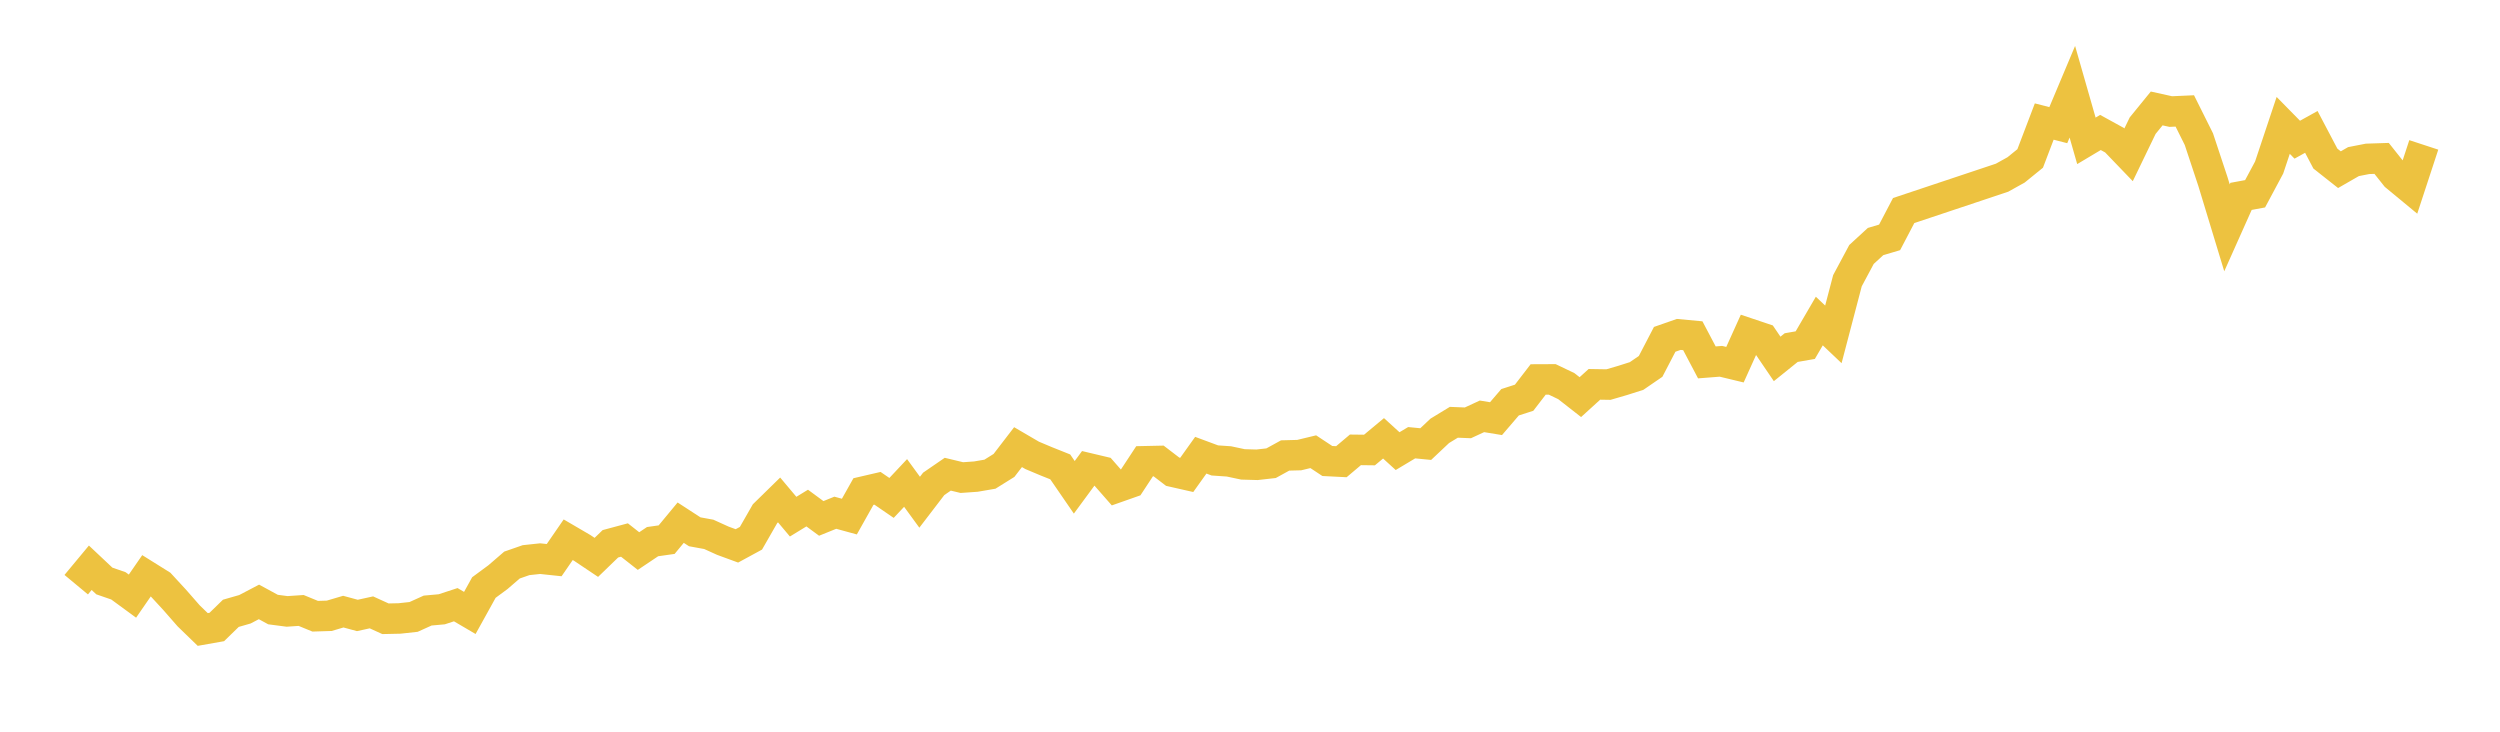 <svg width="164" height="48" xmlns="http://www.w3.org/2000/svg" xmlns:xlink="http://www.w3.org/1999/xlink"><path fill="none" stroke="rgb(237,194,64)" stroke-width="2" d="M5,38.355L5.922,37.245L6.844,38.112L7.766,38.43L8.689,39.106L9.611,37.771L10.533,38.347L11.455,39.347L12.377,40.4L13.299,41.294L14.222,41.131L15.144,40.233L16.066,39.968L16.988,39.485L17.91,39.987L18.832,40.108L19.754,40.046L20.677,40.425L21.599,40.396L22.521,40.123L23.443,40.373L24.365,40.171L25.287,40.591L26.21,40.571L27.132,40.47L28.054,40.053L28.976,39.97L29.898,39.668L30.82,40.209L31.743,38.542L32.665,37.862L33.587,37.067L34.509,36.746L35.431,36.647L36.353,36.745L37.275,35.406L38.198,35.946L39.12,36.564L40.042,35.673L40.964,35.425L41.886,36.15L42.808,35.532L43.731,35.401L44.653,34.287L45.575,34.886L46.497,35.054L47.419,35.472L48.341,35.81L49.263,35.309L50.186,33.698L51.108,32.796L52.03,33.893L52.952,33.329L53.874,34.008L54.796,33.635L55.719,33.888L56.641,32.246L57.563,32.032L58.485,32.664L59.407,31.682L60.329,32.946L61.251,31.742L62.174,31.108L63.096,31.33L64.018,31.265L64.94,31.107L65.862,30.532L66.784,29.332L67.707,29.871L68.629,30.259L69.551,30.627L70.473,31.968L71.395,30.715L72.317,30.934L73.24,31.987L74.162,31.662L75.084,30.259L76.006,30.239L76.928,30.945L77.85,31.154L78.772,29.862L79.695,30.205L80.617,30.268L81.539,30.464L82.461,30.49L83.383,30.386L84.305,29.879L85.228,29.855L86.15,29.632L87.072,30.241L87.994,30.288L88.916,29.51L89.838,29.521L90.76,28.754L91.683,29.594L92.605,29.042L93.527,29.132L94.449,28.263L95.371,27.702L96.293,27.739L97.216,27.312L98.138,27.463L99.06,26.388L99.982,26.091L100.904,24.892L101.826,24.888L102.749,25.33L103.671,26.051L104.593,25.213L105.515,25.228L106.437,24.959L107.359,24.666L108.281,24.034L109.204,22.26L110.126,21.938L111.048,22.024L111.97,23.773L112.892,23.701L113.814,23.923L114.737,21.88L115.659,22.189L116.581,23.545L117.503,22.802L118.425,22.641L119.347,21.06L120.269,21.935L121.192,18.416L122.114,16.693L123.036,15.846L123.958,15.572L124.88,13.812L131.335,11.657L132.257,11.144L133.18,10.394L134.102,7.973L135.024,8.21L135.946,6.019L136.868,9.24L137.79,8.69L138.713,9.197L139.635,10.156L140.557,8.246L141.479,7.114L142.401,7.318L143.323,7.277L144.246,9.127L145.168,11.91L146.09,14.945L147.012,12.882L147.934,12.712L148.856,10.989L149.778,8.225L150.701,9.164L151.623,8.652L152.545,10.403L153.467,11.131L154.389,10.601L155.311,10.421L156.234,10.391L157.156,11.551L158.078,12.313L159,9.505"></path></svg>